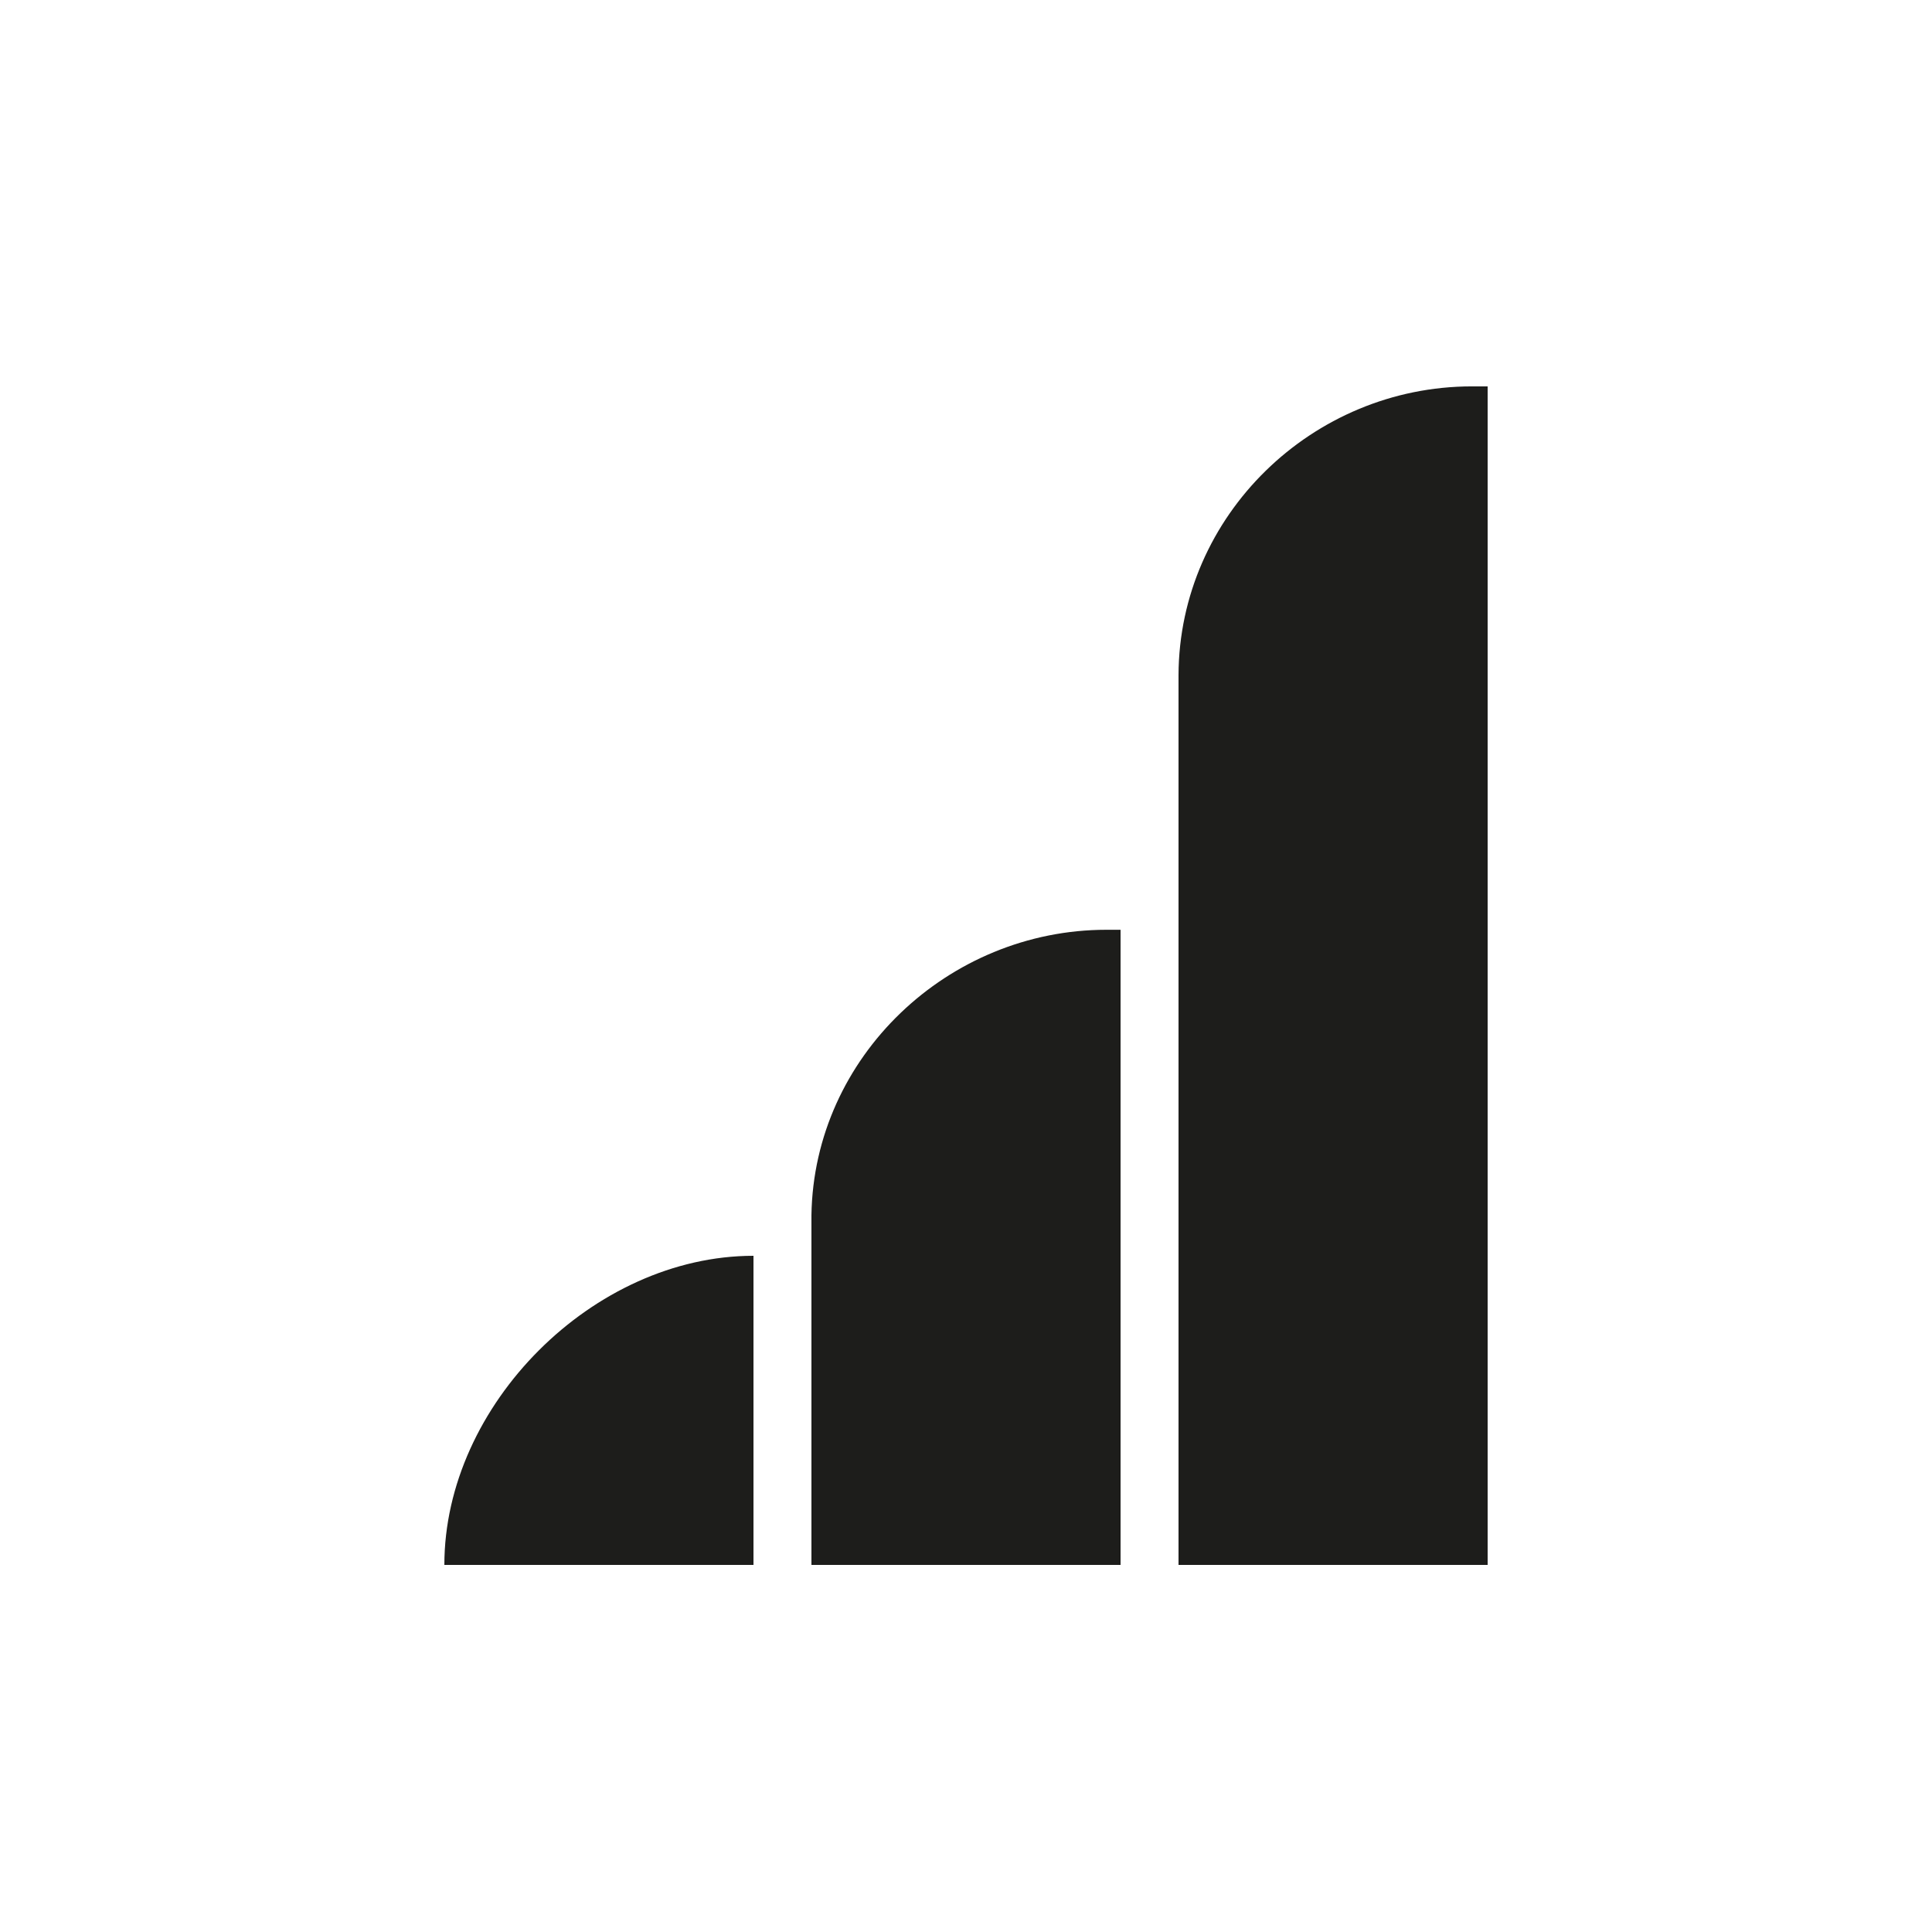 <svg xmlns="http://www.w3.org/2000/svg" viewBox="0 0 100 100"><path fill="none" d="M0 0h100v100H0z"/><path d="M23 80.999C23 72.715 30.716 65 39 65v15.999H23zm19-18.108c.128-8.19 7.074-14.766 15.268-14.766H58v32.874H42V62.891zm19-27.954c.035-8.26 6.928-14.937 15.188-14.938H77v61H61V34.937z" fill="#1d1d1b"/></svg>